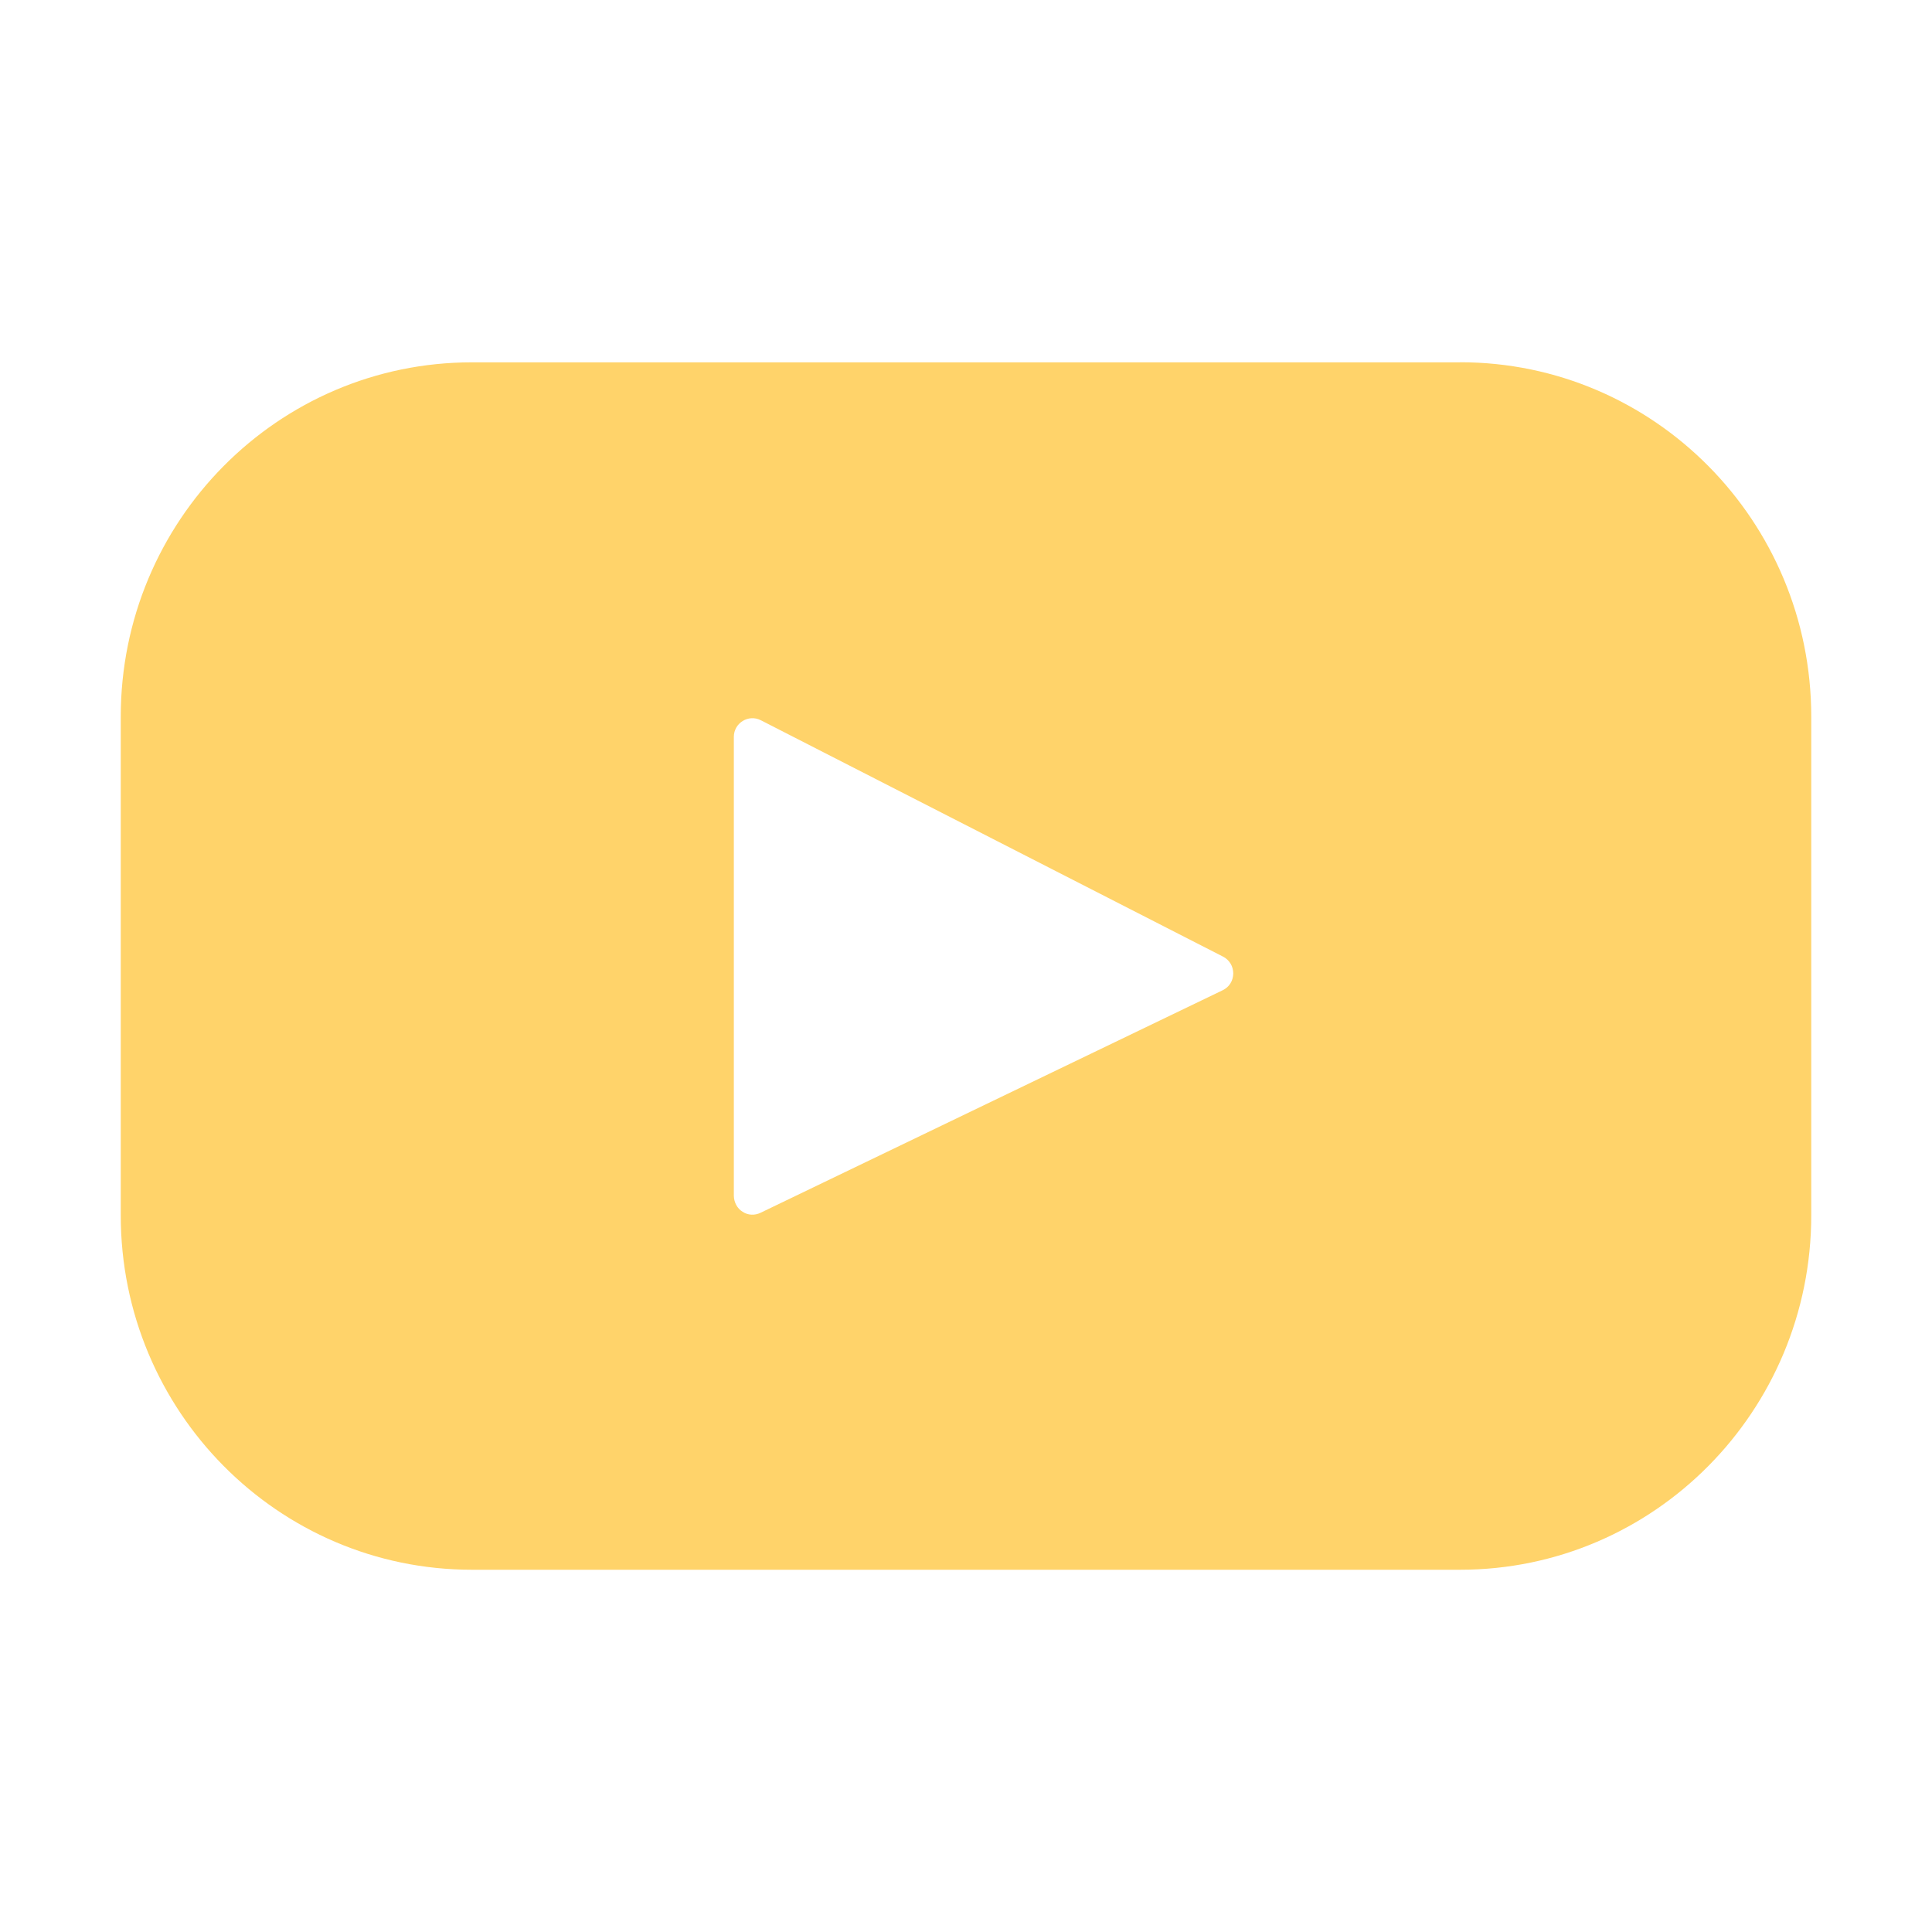 <svg width="24" height="24" viewBox="0 0 24 24" fill="none" xmlns="http://www.w3.org/2000/svg">
<path d="M18.138 4.501H5.862C3.452 4.501 1.5 6.472 1.5 8.903V15.097C1.5 17.528 3.453 19.5 5.862 19.5H18.138C20.548 19.5 22.5 17.528 22.5 15.097V8.903C22.5 6.472 20.547 4.5 18.138 4.5V4.501ZM15.189 12.301L9.447 15.066C9.412 15.083 9.373 15.091 9.334 15.089C9.295 15.087 9.258 15.075 9.225 15.053C9.192 15.033 9.164 15.003 9.146 14.969C9.127 14.934 9.117 14.895 9.116 14.855V9.154C9.116 8.981 9.298 8.869 9.451 8.947L15.194 11.884C15.232 11.903 15.264 11.934 15.287 11.971C15.309 12.008 15.32 12.051 15.32 12.095C15.319 12.138 15.307 12.181 15.284 12.217C15.261 12.254 15.228 12.282 15.189 12.301Z" fill="#FFD36A"/>
</svg>
